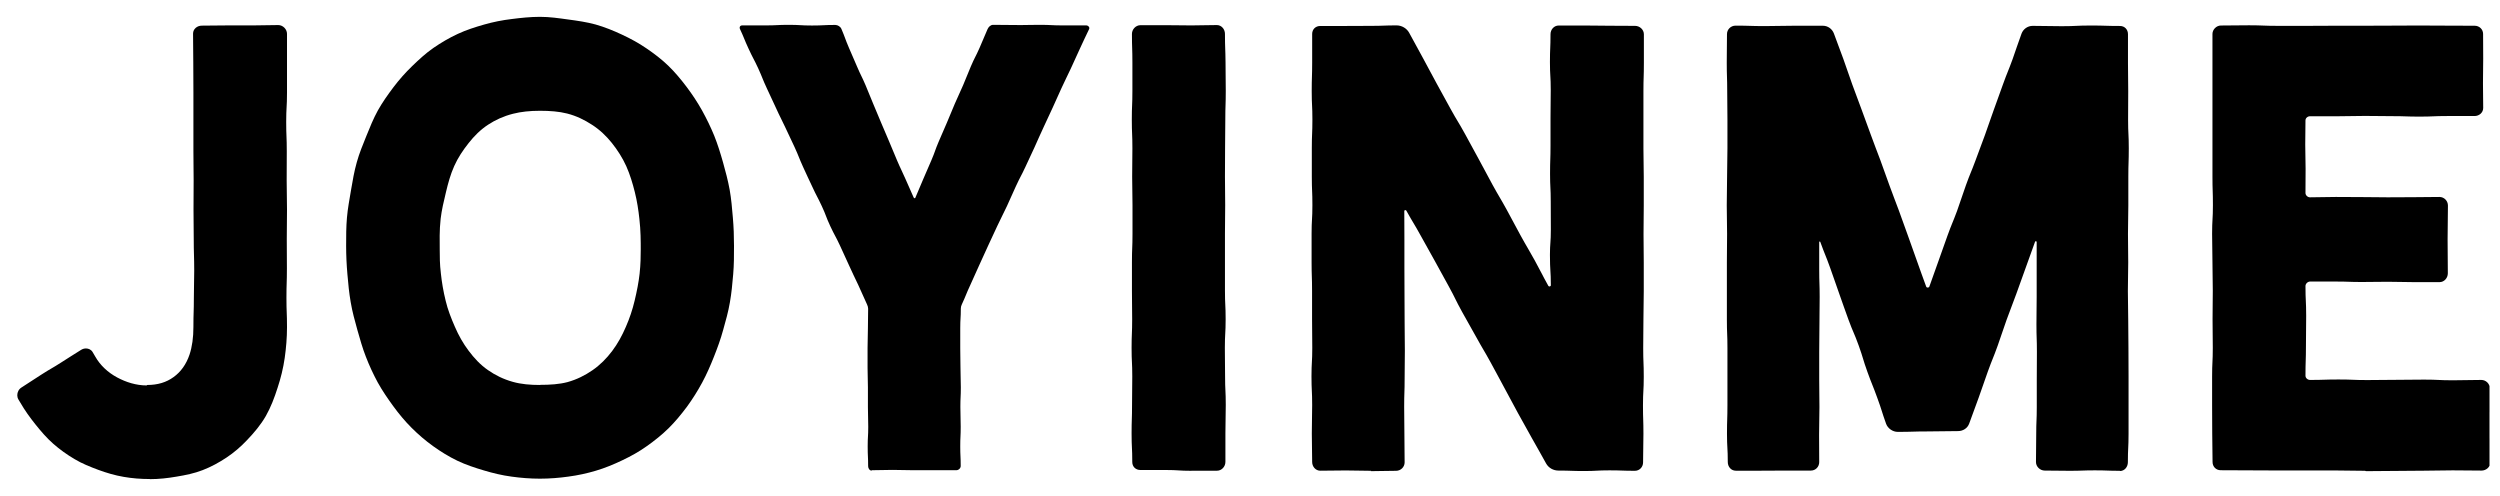 <?xml version="1.0" encoding="UTF-8"?> <svg xmlns="http://www.w3.org/2000/svg" width="121" height="24" viewBox="0 0 121 24" fill="none"><g clip-path="url(#clip0_1502_1021)"><path d="M7.25 23.185C6.819 23.185 6.394 23.152 5.985 23.08C5.56 23.008 5.157 22.887 4.764 22.743C4.367 22.594 3.969 22.439 3.604 22.218C3.239 22.003 2.891 21.754 2.571 21.472C2.256 21.196 1.98 20.87 1.709 20.533C1.449 20.207 1.201 19.865 0.985 19.489C0.941 19.412 0.936 19.412 0.891 19.334C0.853 19.268 0.836 19.196 0.836 19.13C0.836 18.981 0.908 18.837 1.041 18.754C1.521 18.445 1.516 18.445 1.996 18.135C2.477 17.826 2.488 17.848 2.969 17.539C3.449 17.229 3.449 17.235 3.93 16.931C4.002 16.887 4.079 16.865 4.162 16.865C4.289 16.865 4.416 16.925 4.483 17.041C4.543 17.152 4.549 17.146 4.61 17.257C4.847 17.677 5.217 18.025 5.67 18.268C6.101 18.5 6.593 18.655 7.101 18.655C7.112 18.655 7.112 18.633 7.123 18.633C7.632 18.633 8.052 18.506 8.4 18.251C8.748 18.003 9.013 17.638 9.173 17.163C9.3 16.782 9.361 16.334 9.361 15.826C9.361 15.113 9.383 15.113 9.383 14.406C9.383 13.693 9.4 13.82 9.4 13.108C9.4 12.395 9.377 12.274 9.377 11.566C9.377 10.859 9.366 10.854 9.366 10.146C9.366 9.439 9.372 9.434 9.372 8.727C9.372 8.02 9.361 8.02 9.361 7.307V5.887C9.361 5.174 9.361 5.174 9.361 4.467C9.361 3.76 9.355 3.754 9.355 3.047C9.355 2.34 9.344 2.335 9.344 1.627C9.344 1.401 9.543 1.241 9.77 1.241C10.389 1.241 10.389 1.23 11.002 1.23C11.615 1.23 11.62 1.23 12.234 1.23C12.847 1.23 12.852 1.213 13.466 1.213C13.692 1.213 13.891 1.412 13.891 1.638V3.058C13.891 3.765 13.891 3.765 13.891 4.478C13.891 5.191 13.852 5.191 13.852 5.898C13.852 6.605 13.88 6.611 13.88 7.318C13.88 8.025 13.875 8.031 13.875 8.738C13.875 9.445 13.891 9.445 13.891 10.158C13.891 10.87 13.88 10.865 13.88 11.578C13.88 12.29 13.886 12.29 13.886 12.997C13.886 13.704 13.864 13.704 13.864 14.417C13.864 15.13 13.891 15.13 13.891 15.837C13.891 16.351 13.847 16.848 13.781 17.318C13.709 17.826 13.587 18.307 13.438 18.76C13.284 19.246 13.107 19.71 12.869 20.13C12.62 20.566 12.294 20.948 11.957 21.301C11.654 21.622 11.328 21.903 10.963 22.146C10.604 22.384 10.223 22.594 9.808 22.754C9.411 22.909 8.985 22.997 8.543 23.069C8.129 23.141 7.692 23.191 7.245 23.191L7.25 23.185Z" fill="black"></path><path d="M26.134 23.168C25.659 23.168 25.206 23.13 24.764 23.069C24.3 23.008 23.852 22.898 23.427 22.771C22.98 22.638 22.543 22.494 22.14 22.301C21.725 22.102 21.333 21.859 20.963 21.594C20.593 21.329 20.245 21.03 19.919 20.704C19.598 20.384 19.305 20.03 19.035 19.66C18.77 19.296 18.51 18.92 18.283 18.511C18.068 18.113 17.875 17.699 17.709 17.268C17.543 16.848 17.422 16.406 17.294 15.959C17.173 15.522 17.051 15.086 16.974 14.627C16.897 14.185 16.852 13.726 16.814 13.268C16.775 12.82 16.753 12.362 16.753 11.898C16.753 11.434 16.753 10.981 16.792 10.539C16.83 10.08 16.919 9.633 16.991 9.191C17.068 8.738 17.145 8.29 17.267 7.859C17.388 7.417 17.565 6.997 17.731 6.583C17.902 6.158 18.073 5.738 18.289 5.345C18.515 4.942 18.775 4.578 19.046 4.218C19.322 3.854 19.62 3.517 19.946 3.202C20.272 2.887 20.604 2.578 20.98 2.318C21.35 2.064 21.742 1.832 22.162 1.638C22.565 1.451 22.996 1.312 23.444 1.185C23.869 1.064 24.311 0.975 24.775 0.92C25.212 0.865 25.665 0.815 26.134 0.815C26.604 0.815 27.051 0.881 27.488 0.942C27.952 1.003 28.399 1.069 28.825 1.185C29.272 1.312 29.692 1.484 30.095 1.672C30.51 1.865 30.907 2.08 31.278 2.334C31.653 2.589 32.018 2.865 32.344 3.18C32.67 3.495 32.957 3.843 33.233 4.207C33.504 4.566 33.753 4.942 33.979 5.345C34.195 5.738 34.394 6.141 34.57 6.572C34.736 6.986 34.869 7.417 34.996 7.865C35.117 8.296 35.233 8.732 35.316 9.185C35.394 9.622 35.432 10.075 35.471 10.539C35.51 10.986 35.526 11.434 35.526 11.898C35.526 12.362 35.526 12.82 35.487 13.268C35.449 13.732 35.405 14.191 35.327 14.633C35.25 15.091 35.123 15.533 35.001 15.97C34.88 16.417 34.72 16.848 34.554 17.268C34.383 17.699 34.2 18.119 33.985 18.517C33.764 18.925 33.521 19.312 33.255 19.677C32.979 20.047 32.687 20.401 32.366 20.721C32.04 21.041 31.681 21.329 31.305 21.594C30.935 21.859 30.537 22.08 30.117 22.279C29.714 22.472 29.289 22.649 28.841 22.782C28.416 22.909 27.968 23.008 27.499 23.069C27.062 23.13 26.604 23.168 26.129 23.168H26.134ZM26.134 18.627C26.62 18.627 27.068 18.599 27.466 18.494C27.924 18.367 28.322 18.163 28.675 17.92C29.051 17.66 29.366 17.34 29.631 16.986C29.902 16.627 30.112 16.235 30.289 15.826C30.471 15.412 30.615 14.981 30.714 14.561C30.825 14.102 30.913 13.649 30.957 13.246C31.007 12.787 31.012 12.379 31.012 12.069C31.012 11.682 31.012 11.163 30.946 10.594C30.902 10.18 30.836 9.738 30.725 9.296C30.62 8.876 30.493 8.45 30.311 8.042C30.128 7.638 29.891 7.268 29.615 6.92C29.344 6.583 29.029 6.279 28.648 6.036C28.3 5.81 27.907 5.611 27.449 5.495C27.057 5.395 26.62 5.362 26.134 5.362C25.648 5.362 25.223 5.406 24.83 5.506C24.372 5.622 23.979 5.804 23.631 6.031C23.25 6.279 22.946 6.589 22.681 6.926C22.405 7.274 22.162 7.638 21.985 8.036C21.803 8.439 21.687 8.87 21.587 9.29C21.477 9.738 21.377 10.174 21.328 10.583C21.261 11.169 21.283 11.699 21.283 12.086C21.283 12.39 21.283 12.793 21.339 13.24C21.383 13.649 21.455 14.097 21.571 14.561C21.67 14.981 21.836 15.406 22.018 15.82C22.195 16.229 22.41 16.616 22.681 16.975C22.946 17.329 23.245 17.655 23.62 17.914C23.968 18.157 24.366 18.356 24.825 18.483C25.217 18.594 25.659 18.633 26.145 18.633L26.134 18.627Z" fill="black"></path><path d="M42.206 22.782C42.095 22.782 42.018 22.677 42.018 22.566C42.018 22.091 41.996 22.091 41.996 21.61C41.996 21.13 42.023 21.135 42.023 20.655C42.023 20.174 42.007 20.18 42.007 19.704C42.007 19.229 42.007 19.229 42.007 18.748C42.007 18.268 41.99 18.273 41.99 17.798C41.99 17.323 41.99 17.323 41.99 16.843C41.99 16.362 42.007 16.367 42.007 15.892C42.007 15.417 42.018 15.417 42.018 14.942C42.018 14.876 41.996 14.804 41.968 14.743C41.747 14.268 41.758 14.262 41.537 13.787C41.316 13.312 41.305 13.318 41.09 12.837C40.869 12.362 40.874 12.356 40.653 11.881C40.432 11.406 40.405 11.417 40.184 10.942C39.963 10.467 39.996 10.45 39.775 9.975C39.554 9.5 39.532 9.511 39.311 9.03C39.09 8.555 39.084 8.555 38.869 8.08C38.653 7.605 38.675 7.594 38.454 7.113C38.233 6.638 38.228 6.638 38.007 6.163C37.786 5.688 37.769 5.694 37.554 5.218C37.333 4.743 37.333 4.743 37.112 4.268C36.891 3.793 36.913 3.782 36.697 3.307C36.477 2.832 36.454 2.843 36.233 2.362C36.012 1.887 36.035 1.876 35.813 1.401C35.775 1.312 35.825 1.23 35.919 1.23C36.482 1.23 36.482 1.23 37.045 1.23C37.609 1.23 37.609 1.202 38.173 1.202C38.736 1.202 38.736 1.235 39.3 1.235C39.863 1.235 39.863 1.207 40.427 1.207C40.548 1.207 40.681 1.29 40.725 1.401C40.918 1.854 40.896 1.865 41.09 2.318C41.283 2.771 41.288 2.771 41.482 3.224C41.675 3.677 41.697 3.666 41.891 4.119C42.084 4.572 42.073 4.578 42.266 5.031C42.46 5.484 42.454 5.489 42.648 5.942C42.841 6.395 42.841 6.395 43.034 6.848C43.228 7.301 43.222 7.307 43.416 7.76C43.609 8.213 43.626 8.207 43.824 8.66C44.018 9.113 44.029 9.108 44.222 9.561C44.239 9.594 44.288 9.611 44.3 9.577C44.493 9.124 44.487 9.124 44.686 8.666C44.88 8.213 44.885 8.213 45.078 7.76C45.272 7.307 45.244 7.296 45.438 6.843C45.631 6.39 45.636 6.39 45.83 5.937C46.023 5.484 46.018 5.478 46.211 5.025C46.404 4.572 46.421 4.578 46.614 4.125C46.808 3.671 46.797 3.666 46.99 3.213C47.183 2.76 47.211 2.771 47.41 2.318L47.797 1.412C47.846 1.301 47.946 1.202 48.067 1.202C48.697 1.202 48.625 1.213 49.41 1.213C49.769 1.213 49.841 1.202 50.322 1.202C50.885 1.202 50.885 1.23 51.449 1.23C52.012 1.23 52.012 1.23 52.576 1.23C52.669 1.23 52.752 1.318 52.714 1.406C52.493 1.881 52.482 1.876 52.266 2.357C52.045 2.832 52.051 2.837 51.83 3.312C51.609 3.787 51.598 3.782 51.377 4.263C51.156 4.738 51.167 4.743 50.946 5.218C50.798 5.535 50.651 5.852 50.504 6.169C50.283 6.644 50.288 6.649 50.073 7.124C49.926 7.441 49.778 7.758 49.631 8.075C49.41 8.55 49.388 8.539 49.167 9.019C48.946 9.495 48.957 9.5 48.736 9.975C48.515 10.45 48.498 10.445 48.277 10.92C48.056 11.395 48.056 11.395 47.835 11.87C47.614 12.345 47.62 12.351 47.399 12.826C47.178 13.301 47.189 13.307 46.968 13.782C46.747 14.257 46.769 14.268 46.548 14.743C46.52 14.804 46.504 14.865 46.504 14.931C46.504 15.406 46.476 15.406 46.476 15.887C46.476 16.367 46.476 16.362 46.476 16.843C46.476 17.323 46.487 17.318 46.487 17.798C46.487 18.279 46.504 18.273 46.504 18.748C46.504 19.224 46.482 19.224 46.482 19.699C46.482 20.174 46.498 20.174 46.498 20.655C46.498 21.135 46.476 21.13 46.476 21.605C46.476 22.08 46.498 22.08 46.498 22.555C46.498 22.666 46.393 22.759 46.283 22.759C45.769 22.759 45.769 22.759 45.255 22.759C44.742 22.759 44.742 22.759 44.228 22.759C43.714 22.759 43.714 22.743 43.2 22.743C42.686 22.743 42.686 22.759 42.172 22.759L42.206 22.782Z" fill="black"></path><path d="M57.658 22.787C57.04 22.787 57.04 22.748 56.426 22.748H55.194C54.968 22.748 54.802 22.588 54.802 22.362C54.802 21.671 54.769 21.671 54.769 20.981C54.769 20.29 54.791 20.29 54.791 19.599C54.791 18.909 54.802 18.909 54.802 18.218C54.802 17.528 54.769 17.528 54.769 16.837C54.769 16.146 54.797 16.146 54.797 15.456C54.797 14.765 54.786 14.765 54.786 14.075C54.786 13.384 54.786 13.384 54.786 12.694C54.786 12.003 54.813 12.003 54.813 11.312V9.931C54.813 9.24 54.797 9.24 54.797 8.55C54.797 7.859 54.808 7.859 54.808 7.169C54.808 6.478 54.78 6.478 54.78 5.788C54.78 5.097 54.808 5.097 54.808 4.406C54.808 3.716 54.808 3.716 54.808 3.025C54.808 2.335 54.786 2.335 54.786 1.644C54.786 1.417 54.974 1.219 55.2 1.219C55.819 1.219 55.819 1.219 56.432 1.219C57.045 1.219 57.051 1.23 57.664 1.23C58.277 1.23 58.283 1.213 58.896 1.213C59.123 1.213 59.288 1.417 59.288 1.638C59.288 2.329 59.31 2.329 59.316 3.02C59.316 3.71 59.327 3.71 59.327 4.401C59.327 5.091 59.305 5.091 59.305 5.782C59.305 6.473 59.294 6.473 59.294 7.163C59.294 7.854 59.288 7.854 59.288 8.544C59.288 9.235 59.299 9.235 59.299 9.926C59.299 10.616 59.288 10.616 59.288 11.307C59.288 11.997 59.288 11.997 59.288 12.688V14.069C59.288 14.76 59.321 14.76 59.321 15.45C59.321 16.141 59.283 16.141 59.283 16.831C59.283 17.522 59.294 17.522 59.294 18.213C59.294 18.903 59.327 18.903 59.327 19.594C59.327 20.285 59.31 20.285 59.31 20.975C59.31 21.666 59.31 21.666 59.31 22.356C59.31 22.583 59.128 22.782 58.907 22.782C58.495 22.782 58.084 22.782 57.675 22.782L57.658 22.787Z" fill="black"></path><path d="M66.365 22.787C65.746 22.787 65.746 22.77 65.133 22.77C64.52 22.77 64.514 22.782 63.901 22.782C63.675 22.782 63.509 22.583 63.509 22.362C63.509 21.671 63.492 21.671 63.492 20.98C63.492 20.29 63.509 20.29 63.509 19.599C63.509 18.909 63.476 18.909 63.476 18.218C63.476 17.527 63.514 17.527 63.514 16.837C63.514 16.146 63.504 16.146 63.504 15.456C63.504 14.765 63.504 14.765 63.504 14.075C63.504 13.384 63.481 13.384 63.481 12.693C63.481 12.003 63.481 12.003 63.481 11.312C63.481 10.622 63.52 10.622 63.52 9.931C63.52 9.24 63.492 9.24 63.492 8.55C63.492 7.859 63.492 7.859 63.492 7.169C63.492 6.478 63.52 6.478 63.52 5.787C63.52 5.097 63.487 5.097 63.487 4.406C63.487 3.716 63.509 3.716 63.509 3.025C63.509 2.334 63.509 2.334 63.509 1.644C63.509 1.417 63.675 1.257 63.901 1.257H65.133C65.752 1.257 65.752 1.252 66.365 1.252C66.978 1.252 66.978 1.229 67.597 1.229C67.846 1.229 68.089 1.373 68.205 1.589C68.542 2.202 68.537 2.202 68.874 2.815C69.21 3.428 69.2 3.434 69.537 4.047C69.874 4.66 69.874 4.66 70.21 5.274C70.547 5.887 70.57 5.87 70.907 6.484C71.244 7.097 71.238 7.097 71.575 7.71C71.912 8.323 71.901 8.329 72.238 8.942C72.575 9.555 72.592 9.544 72.929 10.158C73.266 10.771 73.255 10.776 73.592 11.389C73.929 12.003 73.945 11.992 74.282 12.605C74.619 13.218 74.603 13.229 74.94 13.837C74.951 13.854 74.973 13.865 74.989 13.865C75.023 13.865 75.061 13.842 75.061 13.809C75.061 13.091 75.017 13.135 75.017 12.329C75.017 11.782 75.061 11.738 75.061 11.108C75.061 10.434 75.056 10.434 75.056 9.754C75.056 9.075 75.023 9.08 75.023 8.401C75.023 7.721 75.045 7.727 75.045 7.053V5.699C75.045 5.025 75.056 5.025 75.056 4.351C75.056 3.677 75.017 3.677 75.017 3.003C75.017 2.329 75.045 2.329 75.045 1.655C75.045 1.428 75.216 1.235 75.442 1.235C76.061 1.235 76.061 1.235 76.674 1.235C77.288 1.235 77.293 1.246 77.906 1.246C78.52 1.246 78.525 1.252 79.138 1.252C79.365 1.252 79.564 1.434 79.564 1.66C79.564 2.351 79.564 2.351 79.564 3.042C79.564 3.732 79.542 3.732 79.542 4.423C79.542 5.113 79.542 5.113 79.542 5.804C79.542 6.495 79.542 6.495 79.542 7.185C79.542 7.876 79.558 7.876 79.558 8.566C79.558 9.257 79.558 9.257 79.558 9.948C79.558 10.638 79.547 10.638 79.547 11.329C79.547 12.019 79.558 12.019 79.558 12.71C79.558 13.4 79.558 13.4 79.558 14.091C79.558 14.782 79.542 14.782 79.542 15.472C79.542 16.163 79.531 16.163 79.531 16.854C79.531 17.544 79.558 17.544 79.558 18.235C79.558 18.925 79.52 18.925 79.52 19.616C79.52 20.306 79.542 20.306 79.542 20.997C79.542 21.688 79.525 21.688 79.525 22.378C79.525 22.605 79.354 22.787 79.127 22.787C78.514 22.787 78.514 22.765 77.895 22.765C77.277 22.765 77.282 22.798 76.663 22.798C76.045 22.798 76.05 22.776 75.431 22.776C75.183 22.776 74.951 22.649 74.829 22.428C74.492 21.815 74.487 21.82 74.144 21.207C73.807 20.594 73.802 20.599 73.465 19.986C73.128 19.373 73.139 19.367 72.802 18.754C72.465 18.141 72.476 18.135 72.139 17.527C71.802 16.914 71.785 16.925 71.448 16.312C71.111 15.699 71.1 15.704 70.763 15.091C70.426 14.478 70.454 14.467 70.117 13.854C69.892 13.445 69.667 13.036 69.443 12.627C69.106 12.014 69.1 12.019 68.763 11.406C68.426 10.793 68.404 10.804 68.067 10.196C68.056 10.174 68.034 10.169 68.017 10.169C67.99 10.169 67.968 10.185 67.968 10.218C67.968 10.892 67.973 10.892 67.973 11.572V12.925C67.973 13.599 67.978 13.599 67.978 14.273C67.978 14.947 67.984 14.947 67.984 15.627C67.984 16.307 67.995 16.301 67.995 16.981C67.995 17.66 67.984 17.655 67.984 18.329C67.984 19.003 67.962 19.003 67.962 19.682C67.962 20.362 67.973 20.356 67.973 21.03C67.973 21.704 67.984 21.704 67.984 22.378C67.984 22.605 67.796 22.787 67.57 22.787C66.951 22.787 66.951 22.804 66.338 22.804L66.365 22.787Z" fill="black"></path><path d="M102.602 22.787C101.995 22.787 101.995 22.765 101.392 22.765C100.79 22.765 100.785 22.787 100.177 22.787C99.569 22.787 99.569 22.776 98.967 22.776C98.74 22.776 98.541 22.588 98.541 22.362C98.541 21.699 98.553 21.699 98.553 21.03C98.553 20.362 98.58 20.367 98.58 19.699C98.58 19.03 98.58 19.03 98.58 18.367C98.58 17.704 98.586 17.704 98.586 17.036C98.586 16.367 98.564 16.373 98.564 15.704C98.564 15.036 98.575 15.041 98.575 14.373C98.575 13.704 98.575 13.71 98.575 13.041V11.71C98.575 11.671 98.508 11.66 98.497 11.699C98.346 12.119 98.195 12.539 98.044 12.959C97.818 13.588 97.818 13.588 97.591 14.218C97.365 14.848 97.348 14.843 97.122 15.472C96.895 16.102 96.912 16.108 96.685 16.738C96.459 17.367 96.437 17.356 96.21 17.986C95.984 18.616 95.995 18.616 95.768 19.246C95.542 19.876 95.536 19.87 95.309 20.5C95.227 20.727 95.011 20.865 94.768 20.865C94.039 20.865 94.039 20.881 93.31 20.881C92.58 20.881 92.58 20.903 91.851 20.903C91.608 20.903 91.37 20.738 91.287 20.511C91.061 19.881 91.089 19.876 90.857 19.246C90.63 18.616 90.608 18.627 90.382 17.997C90.155 17.367 90.188 17.356 89.962 16.727C89.735 16.097 89.702 16.113 89.47 15.483C89.238 14.854 89.249 14.854 89.022 14.224C88.796 13.594 88.807 13.594 88.58 12.964C88.354 12.334 88.332 12.345 88.105 11.716C88.094 11.677 88.05 11.682 88.05 11.716C88.05 12.379 88.05 12.379 88.05 13.047C88.05 13.716 88.072 13.716 88.072 14.379C88.072 15.041 88.061 15.041 88.061 15.71C88.061 16.378 88.05 16.373 88.05 17.041C88.05 17.71 88.05 17.704 88.05 18.373C88.05 19.041 88.061 19.036 88.061 19.704C88.061 20.373 88.044 20.367 88.044 21.036C88.044 21.704 88.05 21.699 88.05 22.367C88.05 22.594 87.873 22.776 87.647 22.776C87.039 22.776 87.039 22.776 86.437 22.776C85.835 22.776 85.829 22.782 85.227 22.782C84.625 22.782 84.619 22.782 84.011 22.782C83.785 22.782 83.625 22.588 83.625 22.367C83.625 21.677 83.586 21.677 83.586 20.986C83.586 20.296 83.608 20.296 83.608 19.605C83.608 18.914 83.608 18.914 83.608 18.224C83.608 17.533 83.608 17.533 83.608 16.843C83.608 16.152 83.581 16.152 83.581 15.461C83.581 14.771 83.581 14.771 83.581 14.08C83.581 13.39 83.581 13.39 83.581 12.699C83.581 12.008 83.591 12.008 83.591 11.318C83.591 10.627 83.575 10.627 83.575 9.937C83.575 9.246 83.591 9.246 83.591 8.555C83.591 7.865 83.608 7.865 83.608 7.174C83.608 6.484 83.608 6.484 83.608 5.793C83.608 5.102 83.597 5.102 83.597 4.412C83.597 3.721 83.575 3.721 83.575 3.031C83.575 2.34 83.586 2.34 83.586 1.649C83.586 1.423 83.774 1.241 84 1.241C84.707 1.241 84.707 1.263 85.409 1.263C86.111 1.263 86.116 1.246 86.818 1.246C87.52 1.246 87.52 1.246 88.227 1.246C88.47 1.246 88.68 1.401 88.763 1.627C88.984 2.241 88.995 2.235 89.216 2.848C89.437 3.462 89.426 3.467 89.647 4.08C89.868 4.694 89.879 4.688 90.1 5.301C90.247 5.71 90.396 6.117 90.547 6.522C90.768 7.136 90.779 7.13 91.006 7.743C91.227 8.357 91.227 8.357 91.448 8.97C91.669 9.583 91.68 9.577 91.906 10.191C92.127 10.804 92.127 10.804 92.348 11.417C92.569 12.03 92.564 12.03 92.785 12.644C93.006 13.257 93 13.257 93.227 13.87C93.249 13.937 93.354 13.937 93.381 13.87C93.602 13.257 93.597 13.257 93.818 12.644C94.039 12.03 94.033 12.03 94.254 11.417C94.475 10.804 94.497 10.815 94.724 10.202C94.945 9.589 94.928 9.583 95.149 8.97C95.37 8.357 95.392 8.368 95.619 7.754C95.84 7.141 95.851 7.147 96.072 6.533C96.293 5.92 96.282 5.915 96.503 5.307C96.65 4.898 96.797 4.489 96.945 4.08C97.166 3.467 97.188 3.473 97.409 2.865C97.63 2.252 97.613 2.246 97.84 1.633C97.923 1.406 98.138 1.252 98.381 1.252C99.083 1.252 99.083 1.268 99.79 1.268C100.497 1.268 100.492 1.235 101.199 1.235C101.906 1.235 101.901 1.257 102.608 1.257C102.834 1.257 102.994 1.428 102.994 1.655C102.994 2.115 102.994 2.576 102.994 3.036C102.994 3.727 103.006 3.727 103.006 4.417C103.006 5.108 103 5.108 103 5.799C103 6.489 103.033 6.489 103.033 7.18C103.033 7.87 103.011 7.87 103.011 8.561C103.011 9.252 103.011 9.252 103.011 9.942C103.011 10.633 102.994 10.633 102.994 11.323C102.994 12.014 103.006 12.014 103.006 12.704C103.006 13.395 102.989 13.395 102.989 14.086C102.989 14.776 103.006 14.776 103.006 15.467C103.006 16.157 103.017 16.157 103.017 16.848C103.017 17.539 103.022 17.539 103.022 18.229C103.022 18.92 103.022 18.92 103.022 19.61C103.022 20.301 103.022 20.301 103.022 20.992C103.022 21.682 102.989 21.682 102.989 22.373C102.989 22.599 102.829 22.798 102.602 22.798V22.787Z" fill="black"></path><path d="M114.469 22.787C113.768 22.787 113.768 22.771 113.072 22.771C112.375 22.771 112.37 22.771 111.674 22.771C110.978 22.771 110.972 22.771 110.276 22.771C109.58 22.771 109.574 22.765 108.878 22.765C108.182 22.765 108.177 22.759 107.481 22.759C107.254 22.759 107.088 22.583 107.088 22.362C107.088 21.671 107.072 21.671 107.072 20.98C107.072 20.29 107.066 20.29 107.066 19.599C107.066 18.909 107.066 18.909 107.066 18.218C107.066 17.528 107.099 17.528 107.099 16.837C107.099 16.146 107.088 16.146 107.088 15.456C107.088 14.765 107.099 14.765 107.099 14.075C107.099 13.384 107.083 13.384 107.083 12.693C107.083 12.003 107.066 12.003 107.066 11.312C107.066 10.622 107.105 10.622 107.105 9.931C107.105 9.24 107.083 9.24 107.083 8.55C107.083 7.859 107.083 7.859 107.083 7.169C107.083 6.478 107.083 6.478 107.083 5.787C107.083 5.097 107.083 5.097 107.083 4.406C107.083 3.716 107.083 3.716 107.083 3.025C107.083 2.334 107.083 2.334 107.083 1.644C107.083 1.428 107.276 1.235 107.492 1.235C108.177 1.235 108.177 1.224 108.856 1.224C109.536 1.224 109.536 1.252 110.293 1.252C110.906 1.252 110.928 1.252 111.585 1.252C112.243 1.252 112.265 1.246 112.95 1.246C113.635 1.246 113.63 1.246 114.315 1.246C115 1.246 115 1.241 115.679 1.241C116.359 1.241 116.359 1.235 117.044 1.235C117.729 1.235 117.723 1.241 118.408 1.241C119.094 1.241 119.094 1.246 119.773 1.246C120 1.246 120.182 1.417 120.182 1.644C120.182 2.241 120.187 2.241 120.187 2.837C120.187 3.434 120.176 3.434 120.176 4.031C120.176 4.627 120.187 4.627 120.187 5.224C120.187 5.45 119.994 5.616 119.768 5.616C119.326 5.616 118.882 5.616 118.436 5.616C117.773 5.616 117.773 5.644 117.11 5.644C116.447 5.644 116.447 5.622 115.784 5.622C115.121 5.622 115.121 5.611 114.458 5.611C113.795 5.611 113.795 5.627 113.127 5.627C112.458 5.627 112.464 5.627 111.801 5.627C111.69 5.627 111.585 5.716 111.585 5.826C111.585 6.412 111.574 6.412 111.574 6.997C111.574 7.583 111.591 7.583 111.591 8.169C111.591 8.754 111.585 8.754 111.585 9.34C111.585 9.45 111.69 9.55 111.801 9.55C112.425 9.55 112.425 9.533 113.055 9.533C113.685 9.533 113.679 9.539 114.309 9.539C114.939 9.539 114.933 9.55 115.563 9.55C116.193 9.55 116.188 9.544 116.817 9.544C117.447 9.544 117.442 9.533 118.071 9.533C118.298 9.533 118.48 9.721 118.48 9.948C118.48 10.765 118.464 10.765 118.464 11.588C118.464 12.412 118.475 12.406 118.475 13.229C118.475 13.456 118.298 13.655 118.077 13.655C117.453 13.655 117.453 13.655 116.823 13.655C116.193 13.655 116.199 13.638 115.569 13.638C114.939 13.638 114.944 13.649 114.315 13.649C113.685 13.649 113.69 13.627 113.061 13.627C112.431 13.627 112.436 13.627 111.806 13.627C111.696 13.627 111.585 13.732 111.585 13.842C111.585 14.566 111.619 14.566 111.619 15.29C111.619 16.014 111.608 16.014 111.608 16.738C111.608 17.461 111.585 17.461 111.585 18.185C111.585 18.296 111.69 18.389 111.806 18.389C112.497 18.389 112.497 18.367 113.188 18.367C113.878 18.367 113.878 18.395 114.569 18.395C115.259 18.395 115.259 18.384 115.95 18.384C116.641 18.384 116.641 18.373 117.331 18.373C118.022 18.373 118.022 18.406 118.712 18.406C119.403 18.406 119.403 18.389 120.094 18.389C120.32 18.389 120.508 18.572 120.508 18.798C120.508 19.395 120.491 19.395 120.491 19.992C120.491 20.588 120.491 20.588 120.491 21.185C120.491 21.782 120.53 21.782 120.53 22.378C120.53 22.605 120.331 22.776 120.105 22.776C119.403 22.776 119.403 22.765 118.707 22.765C118.011 22.765 118.005 22.782 117.309 22.782C116.613 22.782 116.607 22.793 115.911 22.793C115.215 22.793 115.21 22.804 114.514 22.804L114.469 22.787Z" fill="black"></path></g><defs><clipPath id="clip0_1502_1021"><rect width="119.65" height="22.37" fill="white" transform="translate(0.842 0.815)"></rect></clipPath></defs></svg> 